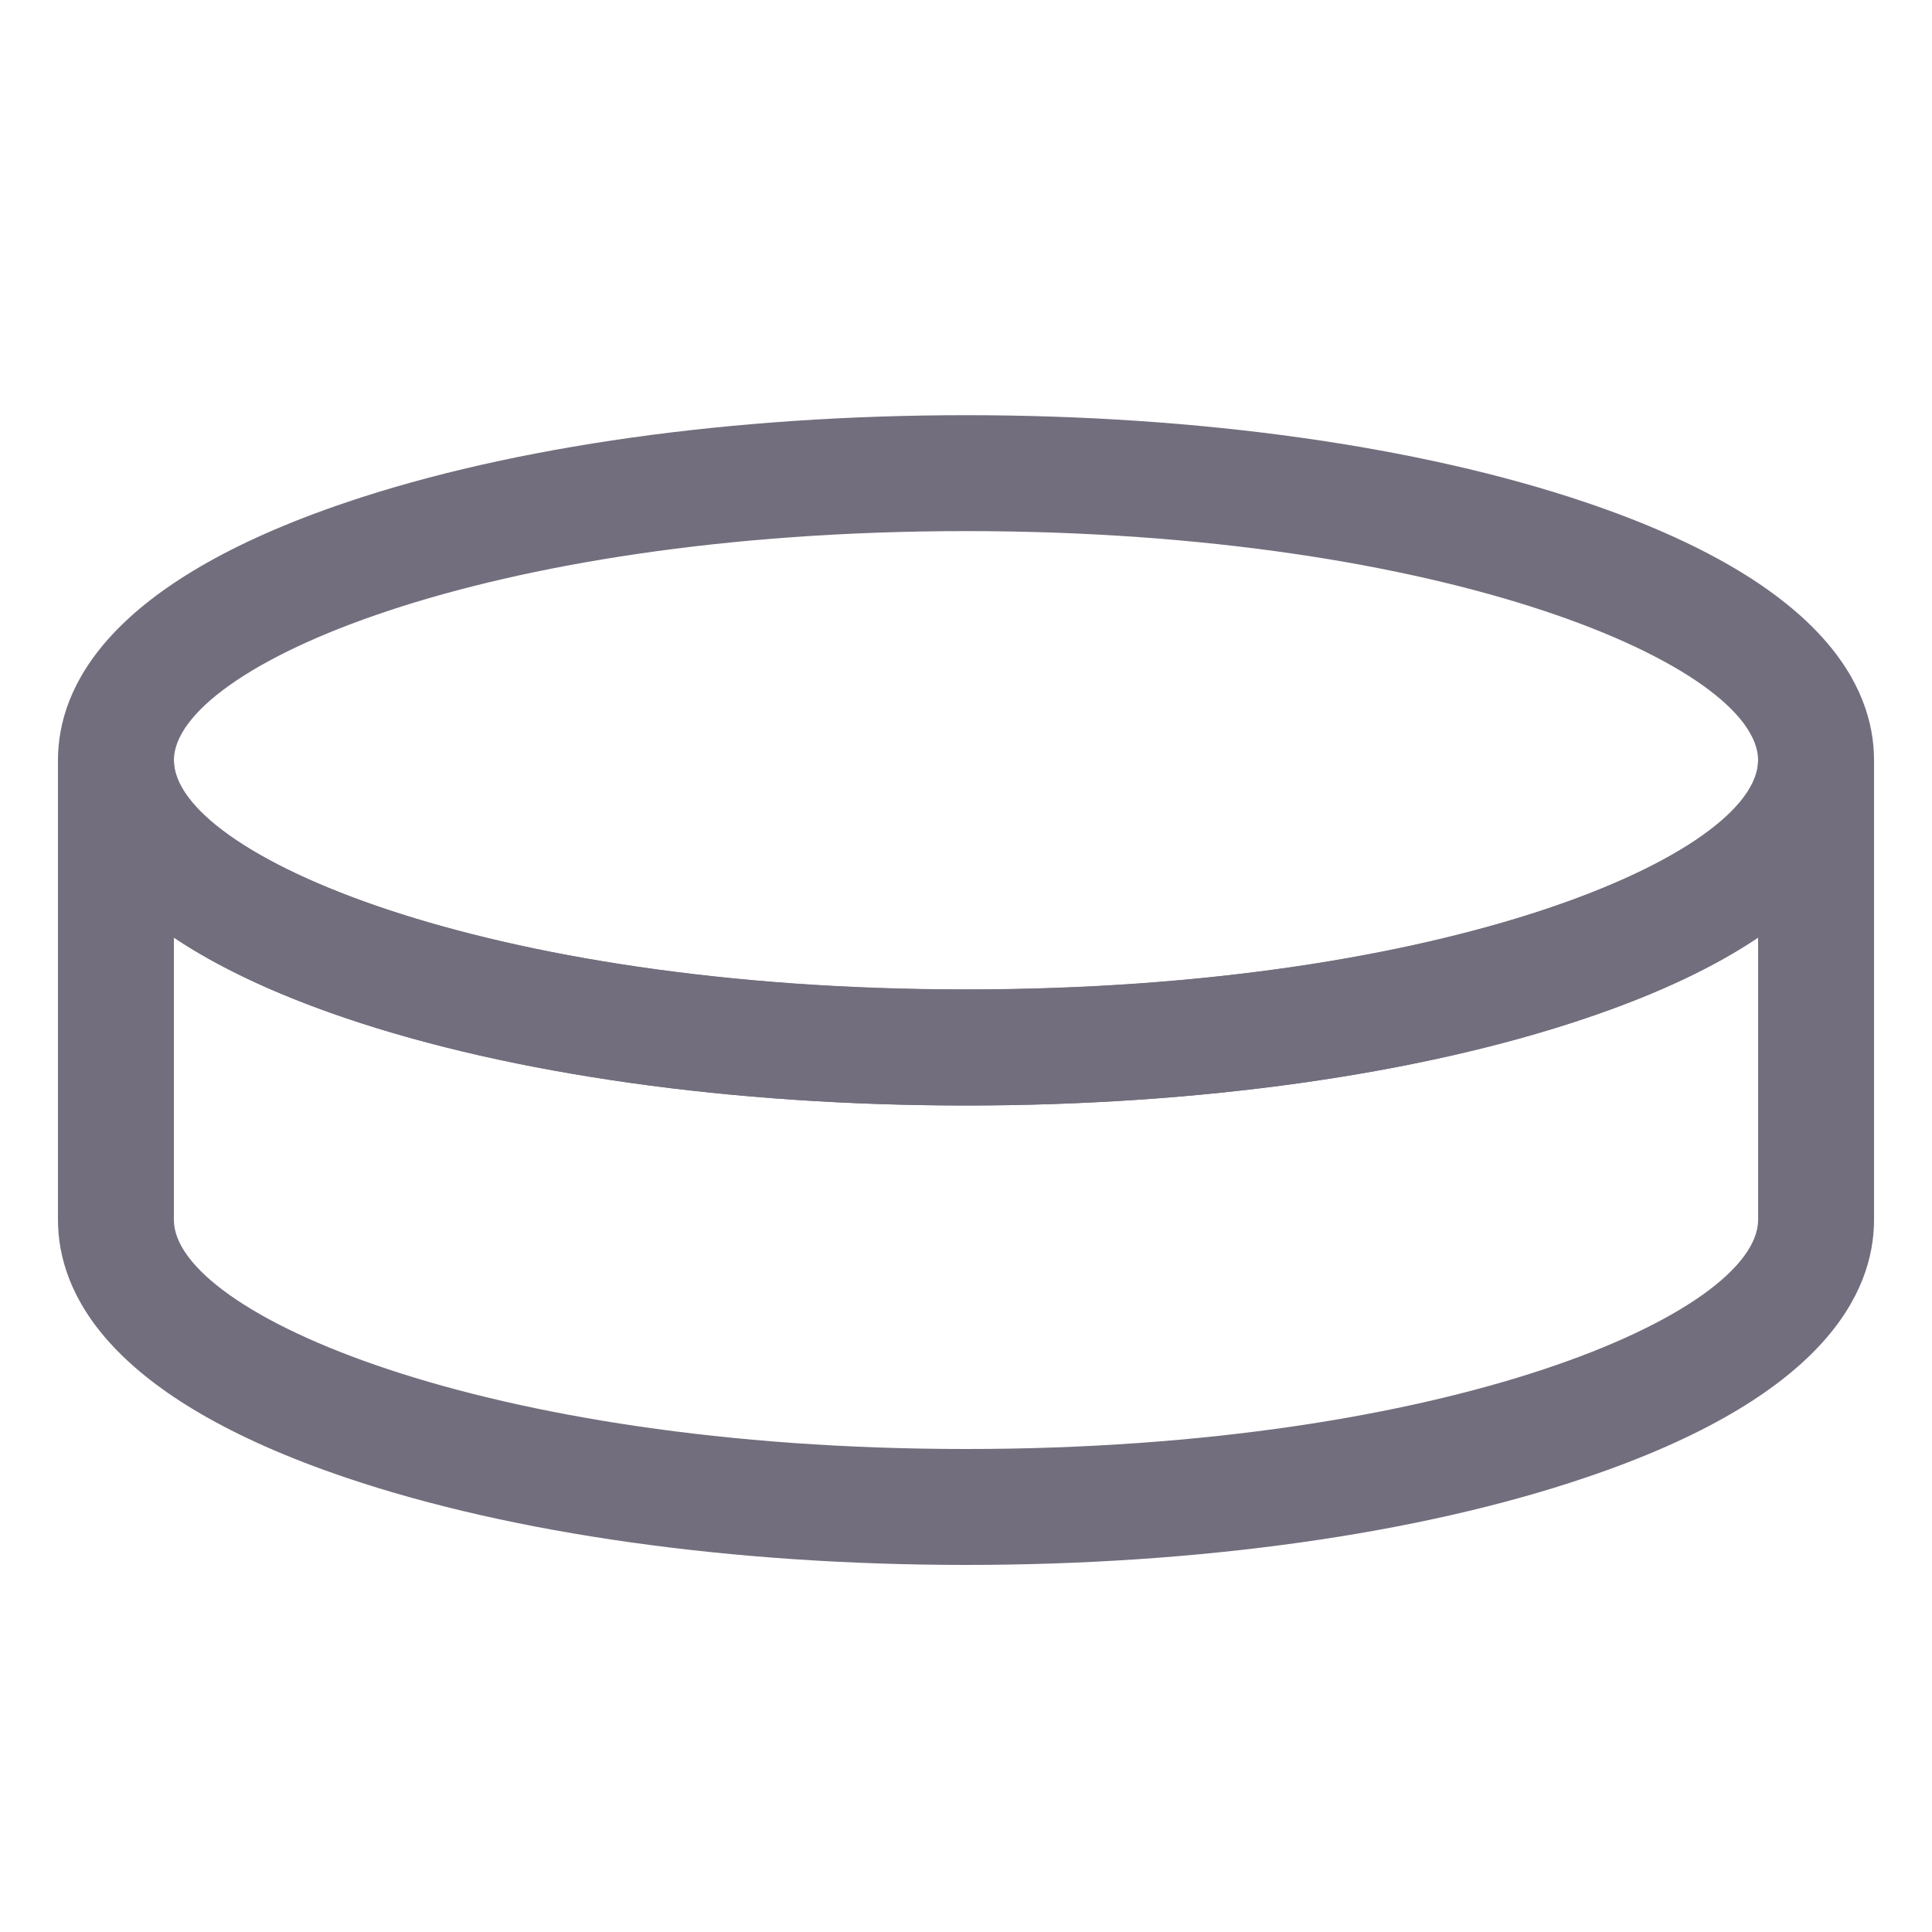 <?xml version="1.0" encoding="utf-8"?>
<!-- Generator: Adobe Illustrator 24.0.3, SVG Export Plug-In . SVG Version: 6.00 Build 0)  -->
<svg version="1.1" id="Layer_1" xmlns="http://www.w3.org/2000/svg" xmlns:xlink="http://www.w3.org/1999/xlink" x="0px" y="0px"
	 viewBox="0 0 100 100" style="enable-background:new 0 0 100 100;" xml:space="preserve">
<style type="text/css">
	.st0{fill:#736E7D;}
</style>
<path class="st0" d="M50,57.22c-12.07,0-23.46-1.6-32.07-4.51C5.59,48.54,3,43.14,3,39.35S5.59,30.17,17.93,26
	c8.61-2.91,20-4.51,32.07-4.51c12.07,0,23.46,1.6,32.07,4.51C94.41,30.17,97,35.56,97,39.35s-2.59,9.19-14.93,13.35
	C73.46,55.61,62.07,57.22,50,57.22z M50,27.49c-25.03,0-41,7.03-41,11.87c0,4.84,15.97,11.86,41,11.86s41-7.03,41-11.86
	C91,34.51,75.03,27.49,50,27.49z"/>
<path class="st0" d="M50,81c-12.07,0-23.46-1.6-32.07-4.51C5.59,72.32,3,66.93,3,63.13V39.35h6c0,4.84,15.97,11.86,41,11.86
	s41-7.03,41-11.86h6v23.78c0,3.79-2.59,9.19-14.93,13.35C73.46,79.4,62.07,81,50,81z M9,48.53v14.61C9,67.97,24.97,75,50,75
	s41-7.03,41-11.87V48.53c-2.17,1.46-5.07,2.88-8.93,4.18c-8.61,2.91-20,4.51-32.07,4.51c-12.07,0-23.46-1.6-32.07-4.51
	C14.07,51.4,11.17,49.98,9,48.53z"/>
</svg>
